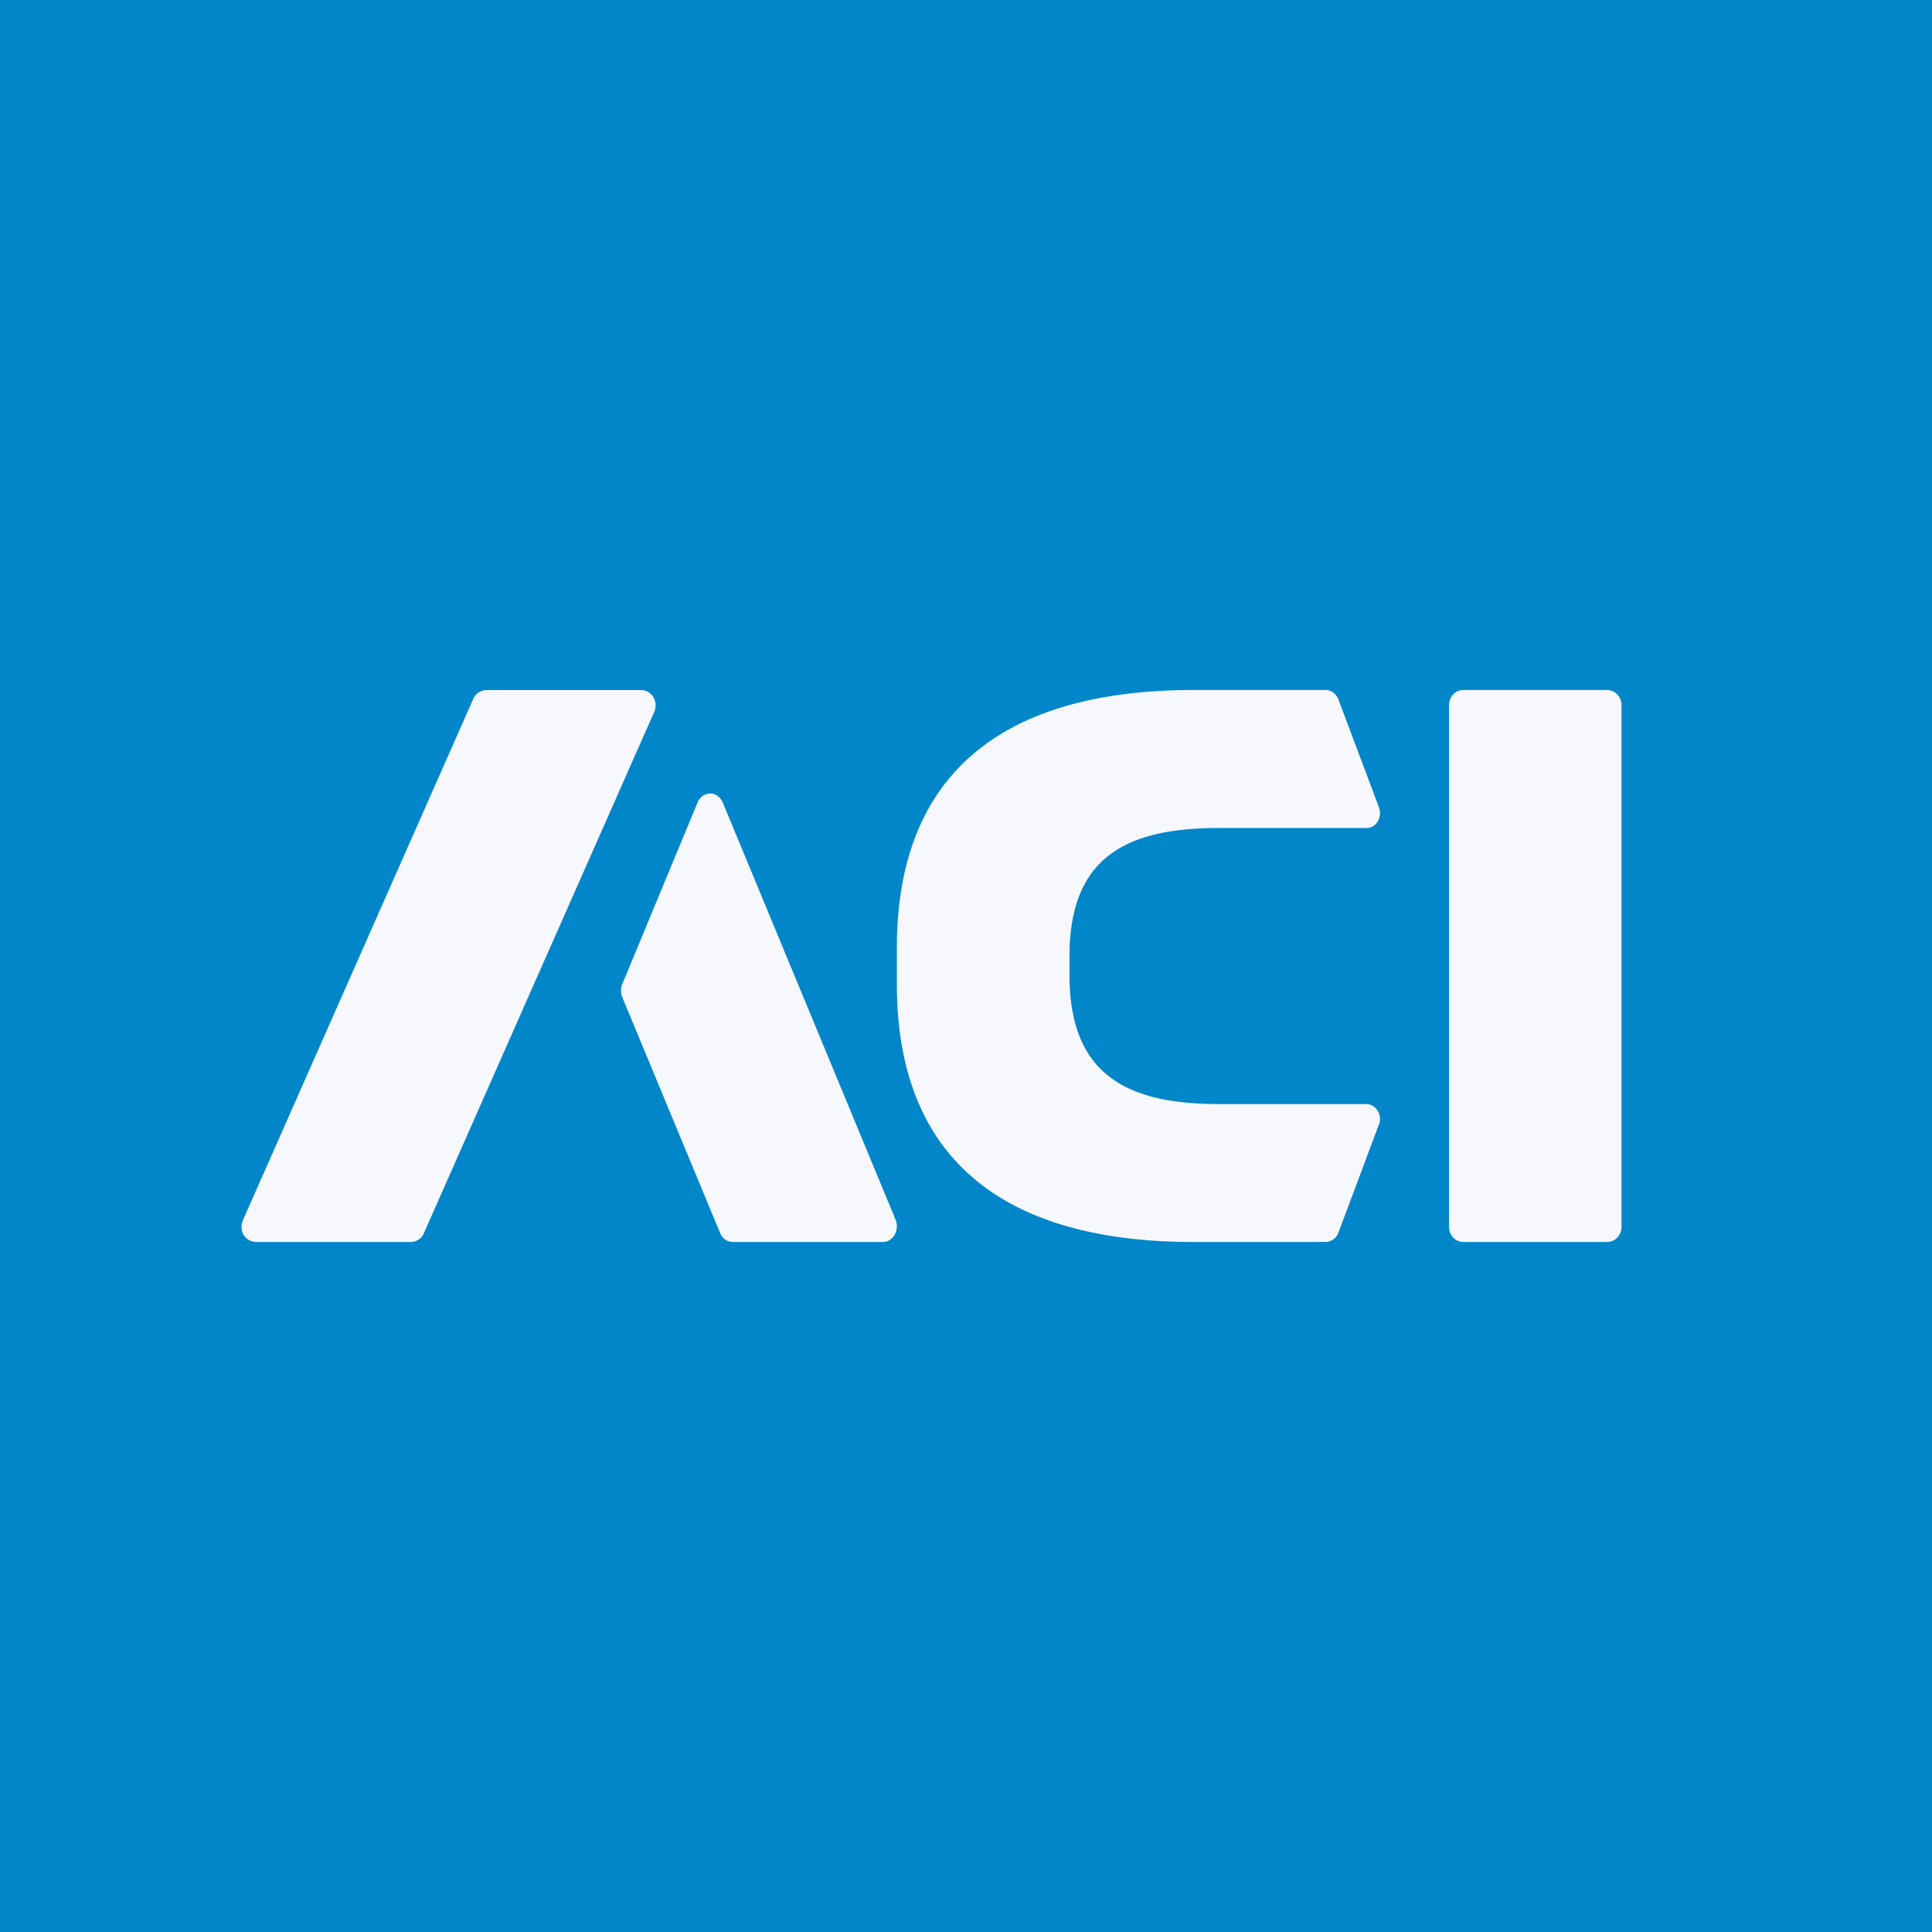<svg width="56" height="56" xmlns="http://www.w3.org/2000/svg"><path fill="#0186C9" d="M0 0h56v56H0z"/><path d="M47 20.442v15.117c0 .244-.186.44-.415.44h-4.172c-.227 0-.413-.196-.413-.44V20.442c0-.244.184-.442.412-.442h4.172c.23 0 .416.198.416.442zM31 28.27c0 2.988 1.804 3.732 4.345 3.732h4.26c.214 0 .395.195.395.44 0 .061-.016.116-.039.173l-1.168 3.118a.408.408 0 01-.368.266L34.602 36c-5.929 0-8.606-2.773-8.606-7.469v-1.064c0-4.694 2.677-7.467 8.606-7.467h3.823c.161 0 .303.11.368.267l1.175 3.13a.44.44 0 01.031.171c0 .244-.173.432-.387.432h-4.26c-2.54 0-4.352.72-4.352 3.706v.565zM7.42 36a.43.43 0 01-.42-.442c0-.034.005-.107.047-.204l6.672-15.1a.421.421 0 01.376-.252h4.49c.234 0 .418.201.418.443a.431.431 0 01-.029.166l-6.688 15.135a.418.418 0 01-.378.254H7.42zM21.24 36a.401.401 0 01-.368-.263l-2.832-6.824a.506.506 0 01-.04-.198c0-.032 0-.118.044-.206l2.177-5.254c.062-.149.2-.255.363-.255.16 0 .3.106.365.26l5.01 12.093a.508.508 0 01.037.192c0 .252-.182.455-.405.455h-4.352z" fill="#F6F8FD"/></svg>